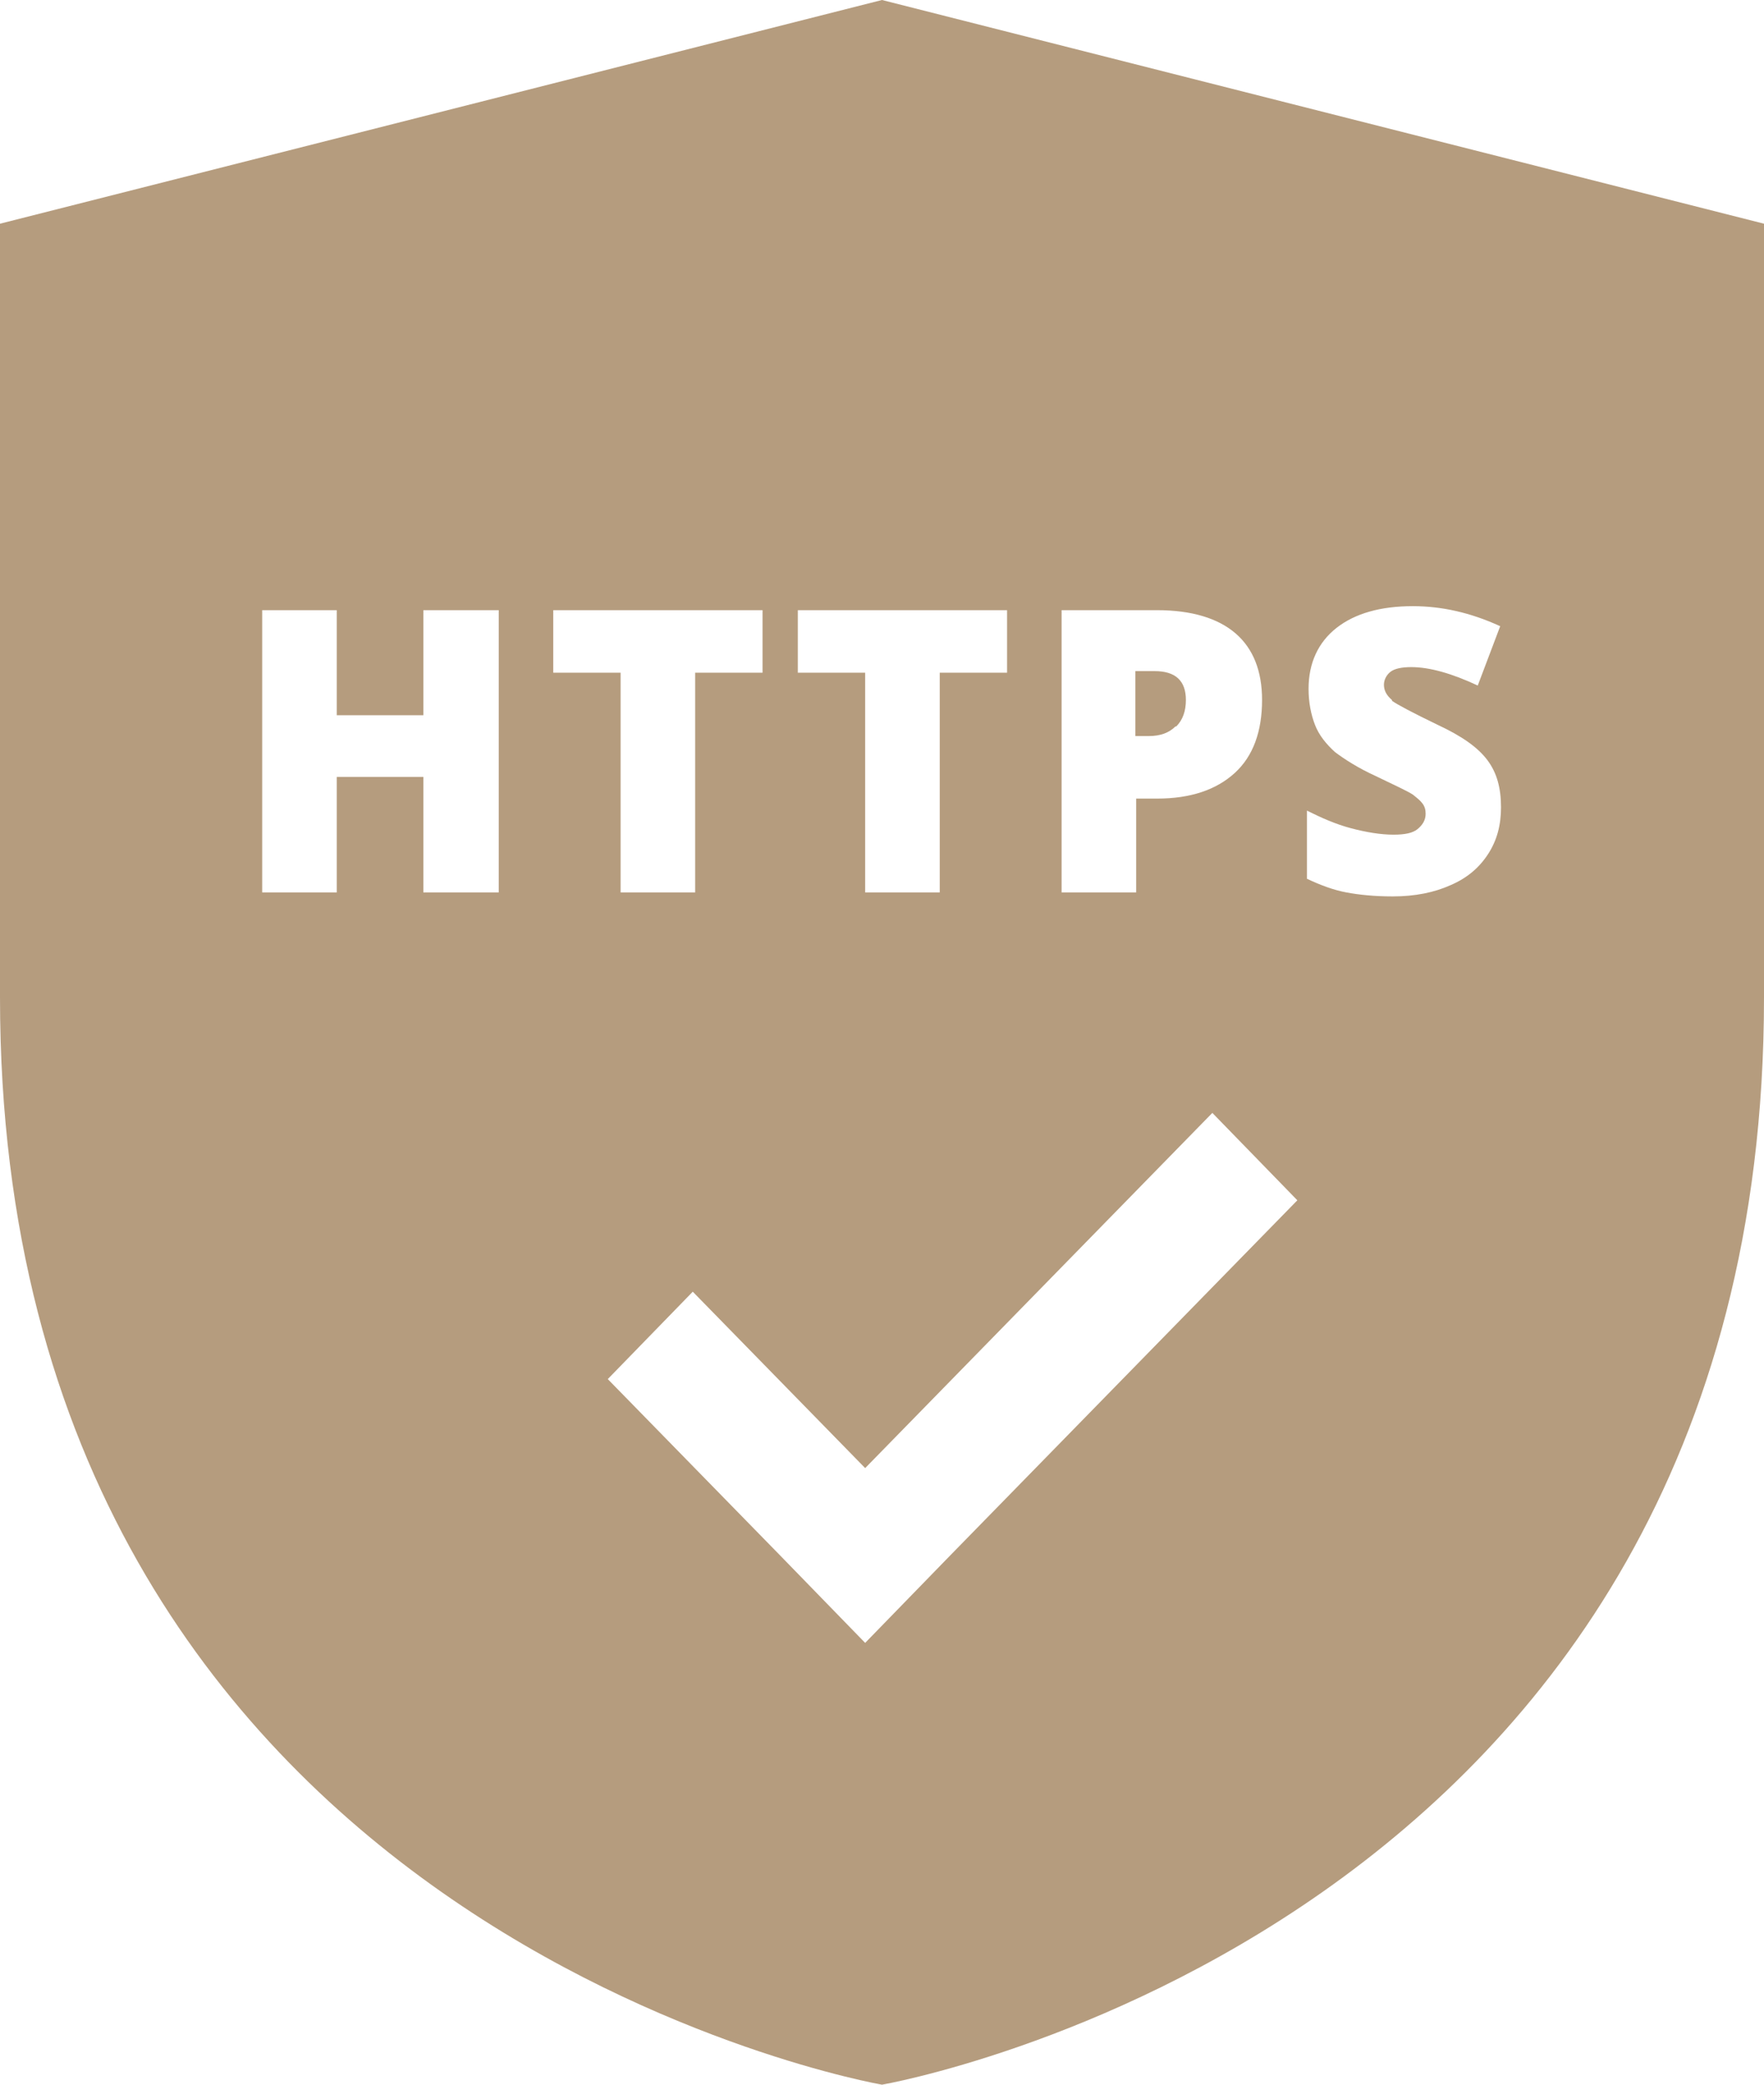 <?xml version="1.0" encoding="UTF-8"?><svg id="Calque_2" xmlns="http://www.w3.org/2000/svg" width="22" height="26" viewBox="0 0 22 26"><defs><style>.cls-1{fill:#b59c7e;}</style></defs><g id="Calque_2-2"><g id="Calque_1-2"><path class="cls-1" d="M14.67,9.06c.08-.08,.12-.19,.12-.33,0-.24-.13-.36-.39-.36h-.24v.81h.17c.14,0,.25-.04,.33-.12h.01ZM11,0L0,2.79V12.44c0,11.66,11,13.56,11,13.56,0,0,11-1.9,11-13.56V2.79L11,0Zm2.24,7.61h1.19c.43,0,.76,.1,.98,.29,.22,.19,.33,.47,.33,.83,0,.39-.11,.7-.34,.91-.23,.21-.55,.32-.97,.32h-.26v1.17h-.93s0-3.52,0-3.52Zm-3.29,0h2.61v.78h-.84v2.74h-.93v-2.74h-.84s0-.78,0-.78Zm-3.73,3.52h-.94v-1.44h-1.08v1.44h-.93v-3.52h.93v1.31h1.08v-1.31h.94s0,3.52,0,3.52Zm.68-3.52h2.61v.78h-.84v2.74h-.93v-2.74h-.84s0-.78,0-.78Zm4.95,11.79l-1.06,1.09-1.06-1.09-2.15-2.2,1.06-1.09,2.15,2.2,4.33-4.43,1.06,1.09s-4.33,4.43-4.33,4.43Zm5.51-10.66c.07,.05,.26,.15,.57,.3,.3,.14,.5,.28,.62,.44s.17,.35,.17,.59c0,.22-.05,.41-.16,.58s-.26,.3-.47,.39c-.2,.09-.44,.14-.72,.14-.23,0-.42-.02-.58-.05s-.32-.09-.49-.17v-.85c.18,.09,.36,.17,.55,.22,.19,.05,.37,.08,.53,.08,.14,0,.24-.02,.3-.07,.06-.05,.1-.11,.1-.19,0-.05-.01-.09-.04-.13s-.07-.07-.12-.11c-.06-.04-.21-.11-.46-.23-.22-.1-.39-.21-.51-.3-.11-.1-.2-.21-.25-.34s-.08-.28-.08-.45c0-.32,.12-.58,.35-.76,.23-.18,.55-.27,.95-.27,.36,0,.72,.08,1.09,.25l-.28,.74c-.32-.15-.6-.23-.83-.23-.12,0-.21,.02-.26,.06-.05,.04-.08,.1-.08,.16,0,.07,.03,.13,.1,.19h0Z"/></g></g></svg>